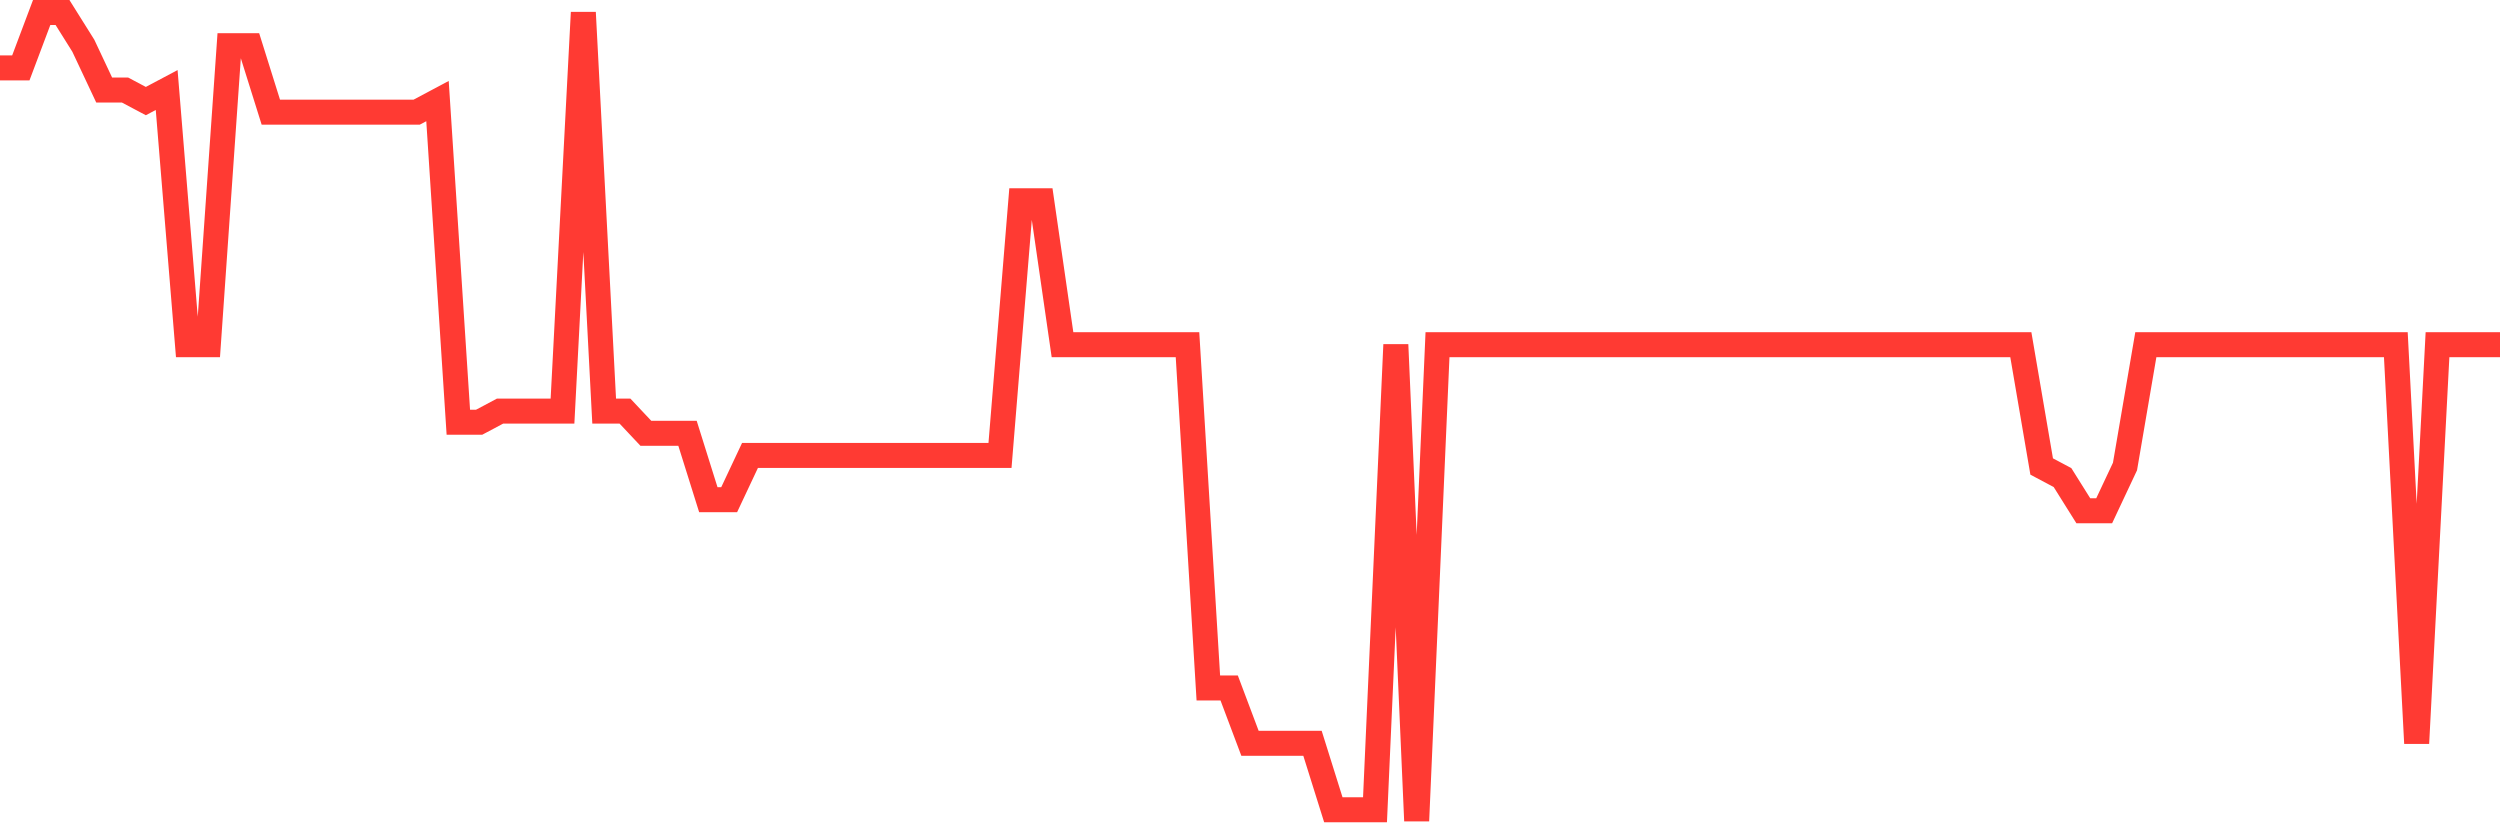 <svg
  xmlns="http://www.w3.org/2000/svg"
  xmlns:xlink="http://www.w3.org/1999/xlink"
  width="120"
  height="40"
  viewBox="0 0 120 40"
  preserveAspectRatio="none"
>
  <polyline
    points="0,3.258 1,3.258 2,0.6 3,0.6 4,2.195 5,4.321 6,4.321 7,4.852 8,4.321 9,16.545 10,16.545 11,2.195 12,2.195 13,5.384 14,5.384 15,5.384 16,5.384 17,5.384 18,5.384 19,5.384 20,5.384 21,4.852 22,20.266 23,20.266 24,19.734 25,19.734 26,19.734 27,19.734 28,0.6 29,19.734 30,19.734 31,20.797 32,20.797 33,20.797 34,23.986 35,23.986 36,21.86 37,21.86 38,21.86 39,21.86 40,21.86 41,21.86 42,21.86 43,21.86 44,21.86 45,21.86 46,21.86 47,21.86 48,21.86 49,9.636 50,9.636 51,16.545 52,16.545 53,16.545 54,16.545 55,16.545 56,16.545 57,16.545 58,33.022 59,33.022 60,35.679 61,35.679 62,35.679 63,35.679 64,38.868 65,38.868 66,38.868 67,16.545 68,39.4 69,16.545 70,16.545 71,16.545 72,16.545 73,16.545 74,16.545 75,16.545 76,16.545 77,16.545 78,16.545 79,16.545 80,16.545 81,16.545 82,16.545 83,16.545 84,16.545 85,16.545 86,16.545 87,16.545 88,16.545 89,16.545 90,16.545 91,16.545 92,16.545 93,16.545 94,16.545 95,16.545 96,16.545 97,16.545 98,22.392 99,22.923 100,24.518 101,24.518 102,22.392 103,16.545 104,16.545 105,16.545 106,16.545 107,16.545 108,16.545 109,16.545 110,16.545 111,16.545 112,16.545 113,16.545 114,16.545 115,16.545 116,35.679 117,16.545 118,16.545 119,16.545 120,16.545"
    fill="none"
    stroke="#ff3a33"
    stroke-width="1.2"
  >
  </polyline>
</svg>